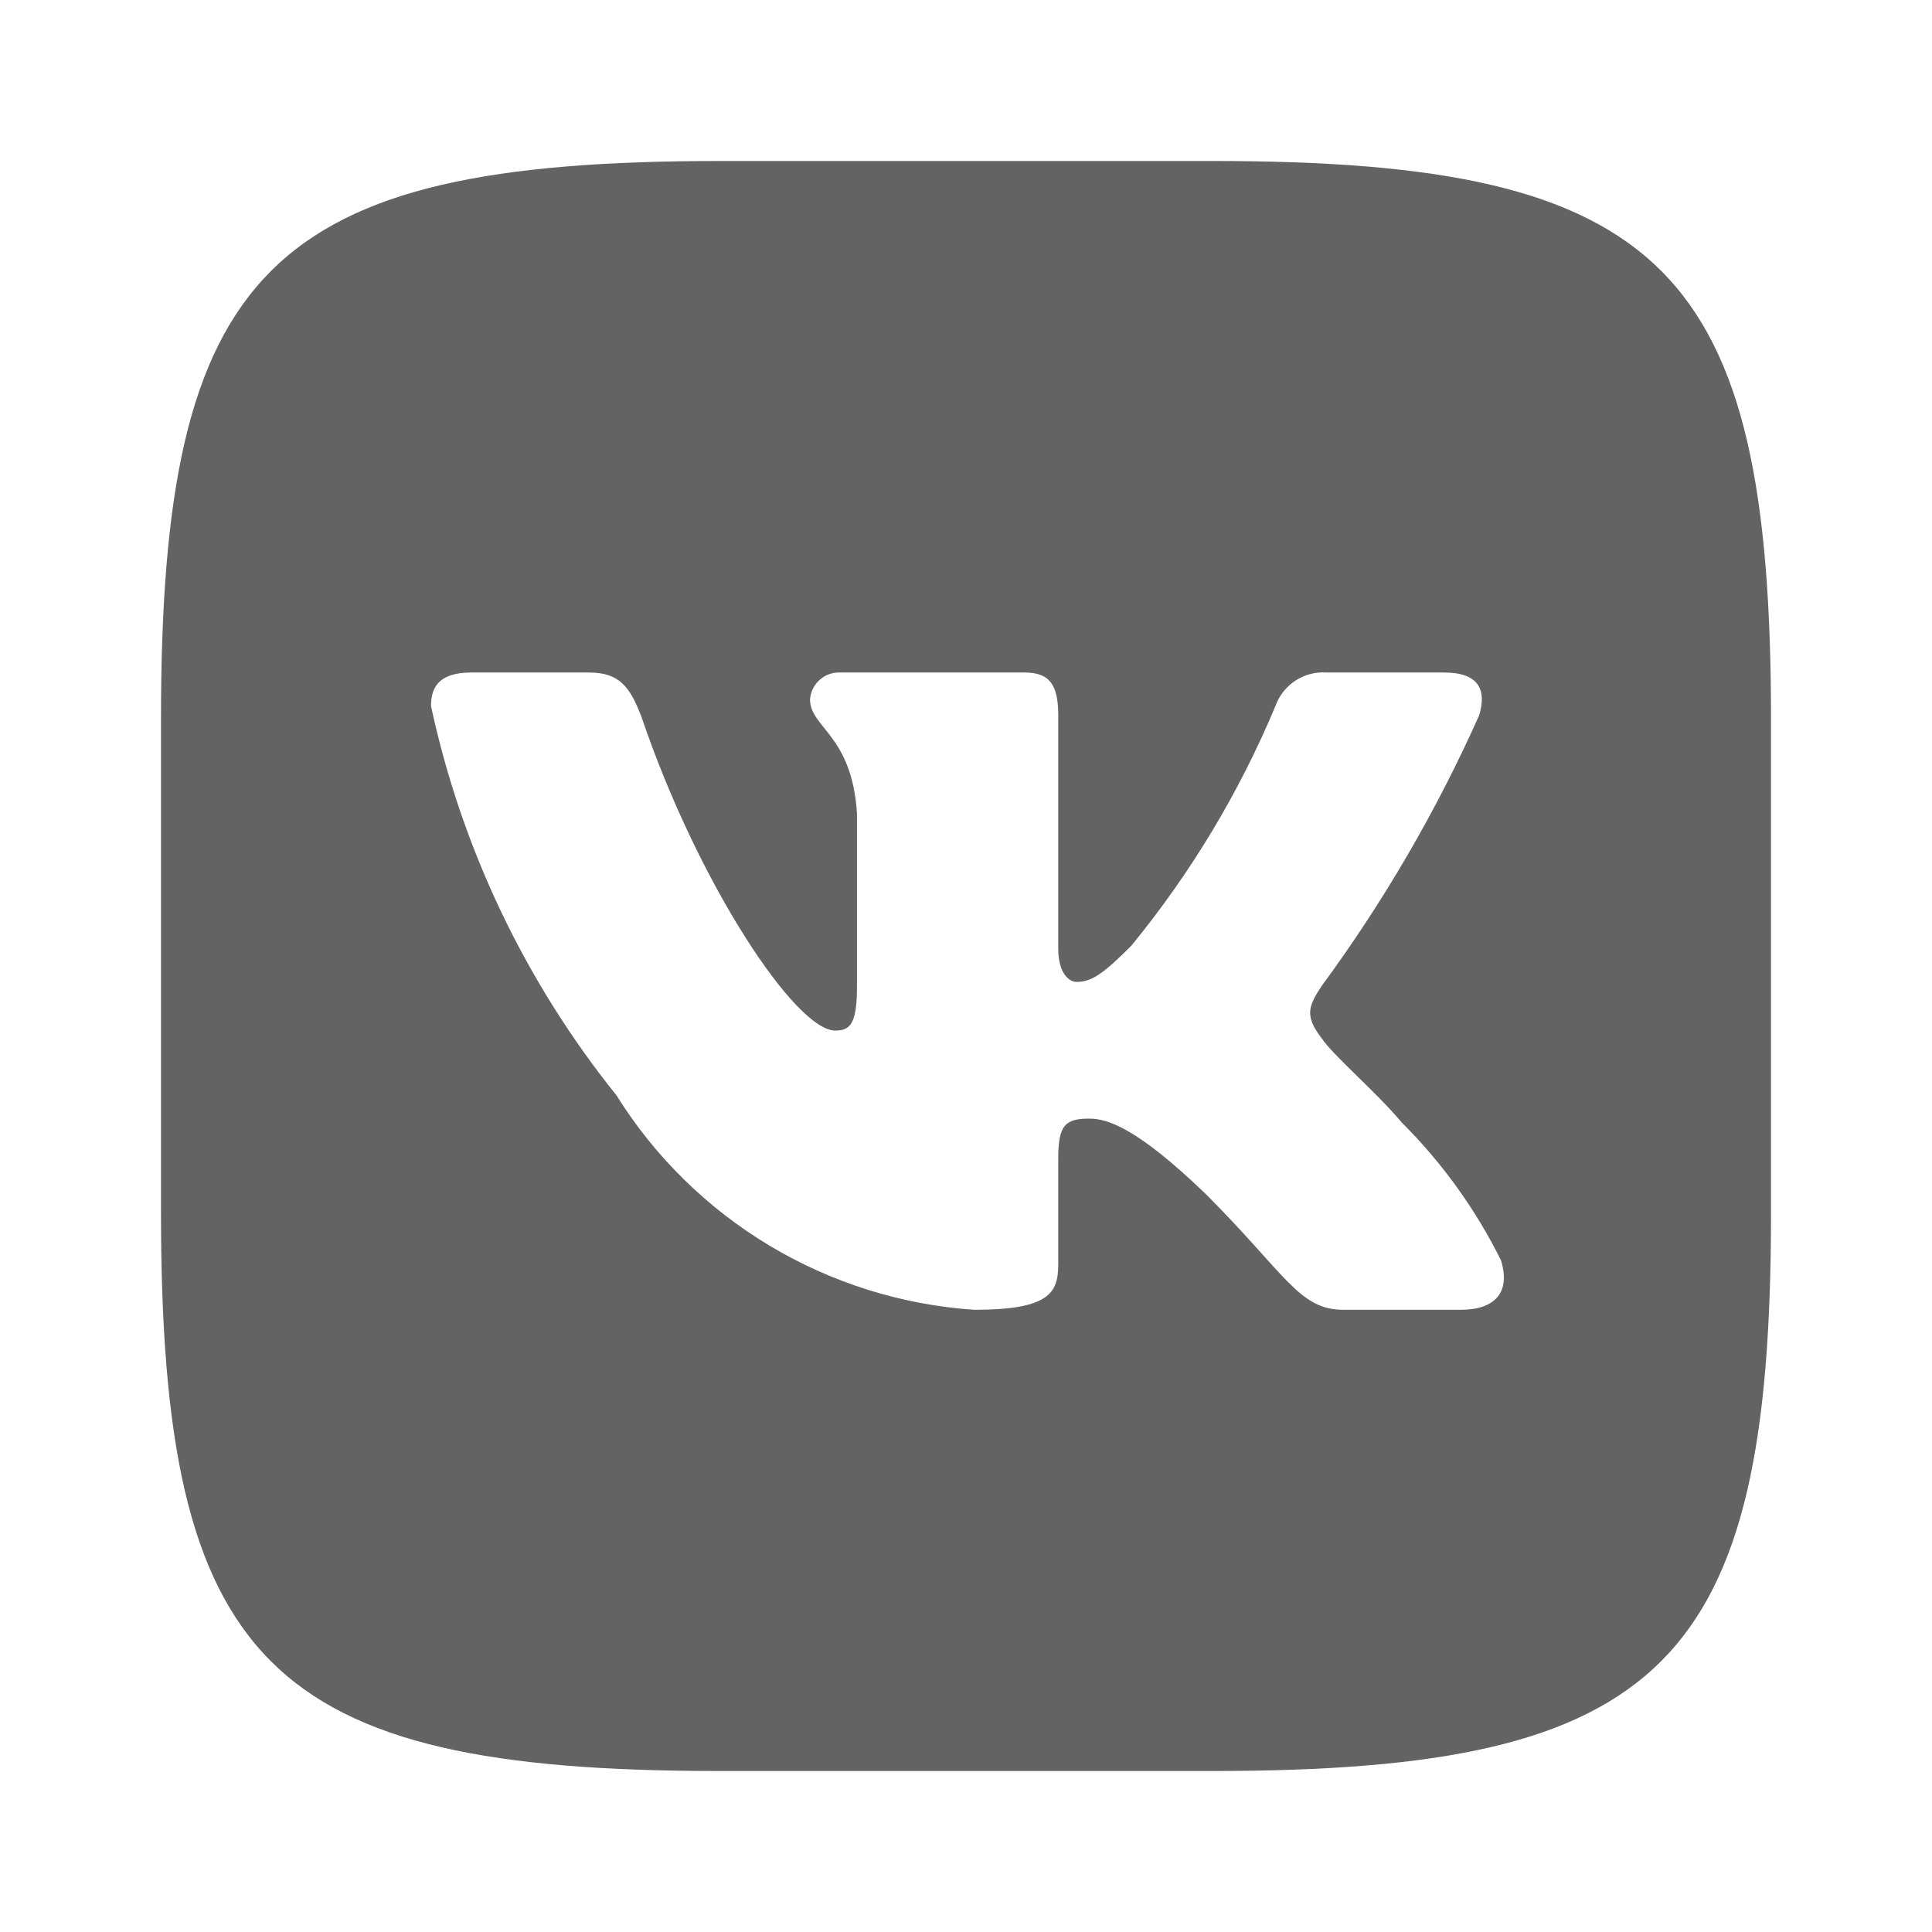 <?xml version="1.0" encoding="UTF-8"?> <svg xmlns="http://www.w3.org/2000/svg" width="120" height="120" viewBox="0 0 120 120" fill="none"> <path d="M75.365 10H44.688C16.667 10 10 16.667 10 44.635V75.312C10 103.333 16.615 110 44.635 110H75.312C103.333 110 110 103.385 110 75.364V44.688C110 16.667 103.385 10 75.365 10ZM90.729 81.354H83.438C80.677 81.354 79.844 79.114 74.896 74.166C70.573 70 68.75 69.479 67.656 69.479C66.146 69.479 65.729 69.896 65.729 71.979V78.541C65.729 80.312 65.156 81.354 60.521 81.354C56.023 81.052 51.661 79.685 47.794 77.367C43.928 75.049 40.667 71.846 38.281 68.021C32.617 60.97 28.675 52.695 26.771 43.854C26.771 42.76 27.188 41.771 29.271 41.771H36.562C38.438 41.771 39.115 42.604 39.844 44.531C43.385 54.948 49.427 64.01 51.875 64.01C52.812 64.01 53.229 63.594 53.229 61.25V50.521C52.916 45.625 50.312 45.208 50.312 43.438C50.347 42.97 50.562 42.535 50.912 42.224C51.262 41.913 51.719 41.75 52.188 41.771H63.646C65.209 41.771 65.729 42.552 65.729 44.427V58.906C65.729 60.469 66.406 60.989 66.875 60.989C67.812 60.989 68.541 60.469 70.26 58.75C73.954 54.246 76.972 49.228 79.219 43.854C79.448 43.207 79.883 42.654 80.457 42.278C81.03 41.901 81.712 41.723 82.396 41.771H89.688C91.875 41.771 92.344 42.864 91.875 44.427C89.222 50.368 85.939 56.008 82.084 61.25C81.302 62.448 80.99 63.073 82.084 64.479C82.812 65.573 85.365 67.708 87.084 69.739C89.583 72.233 91.659 75.118 93.229 78.281C93.854 80.312 92.812 81.354 90.729 81.354Z" fill="#636363"></path> </svg> 
